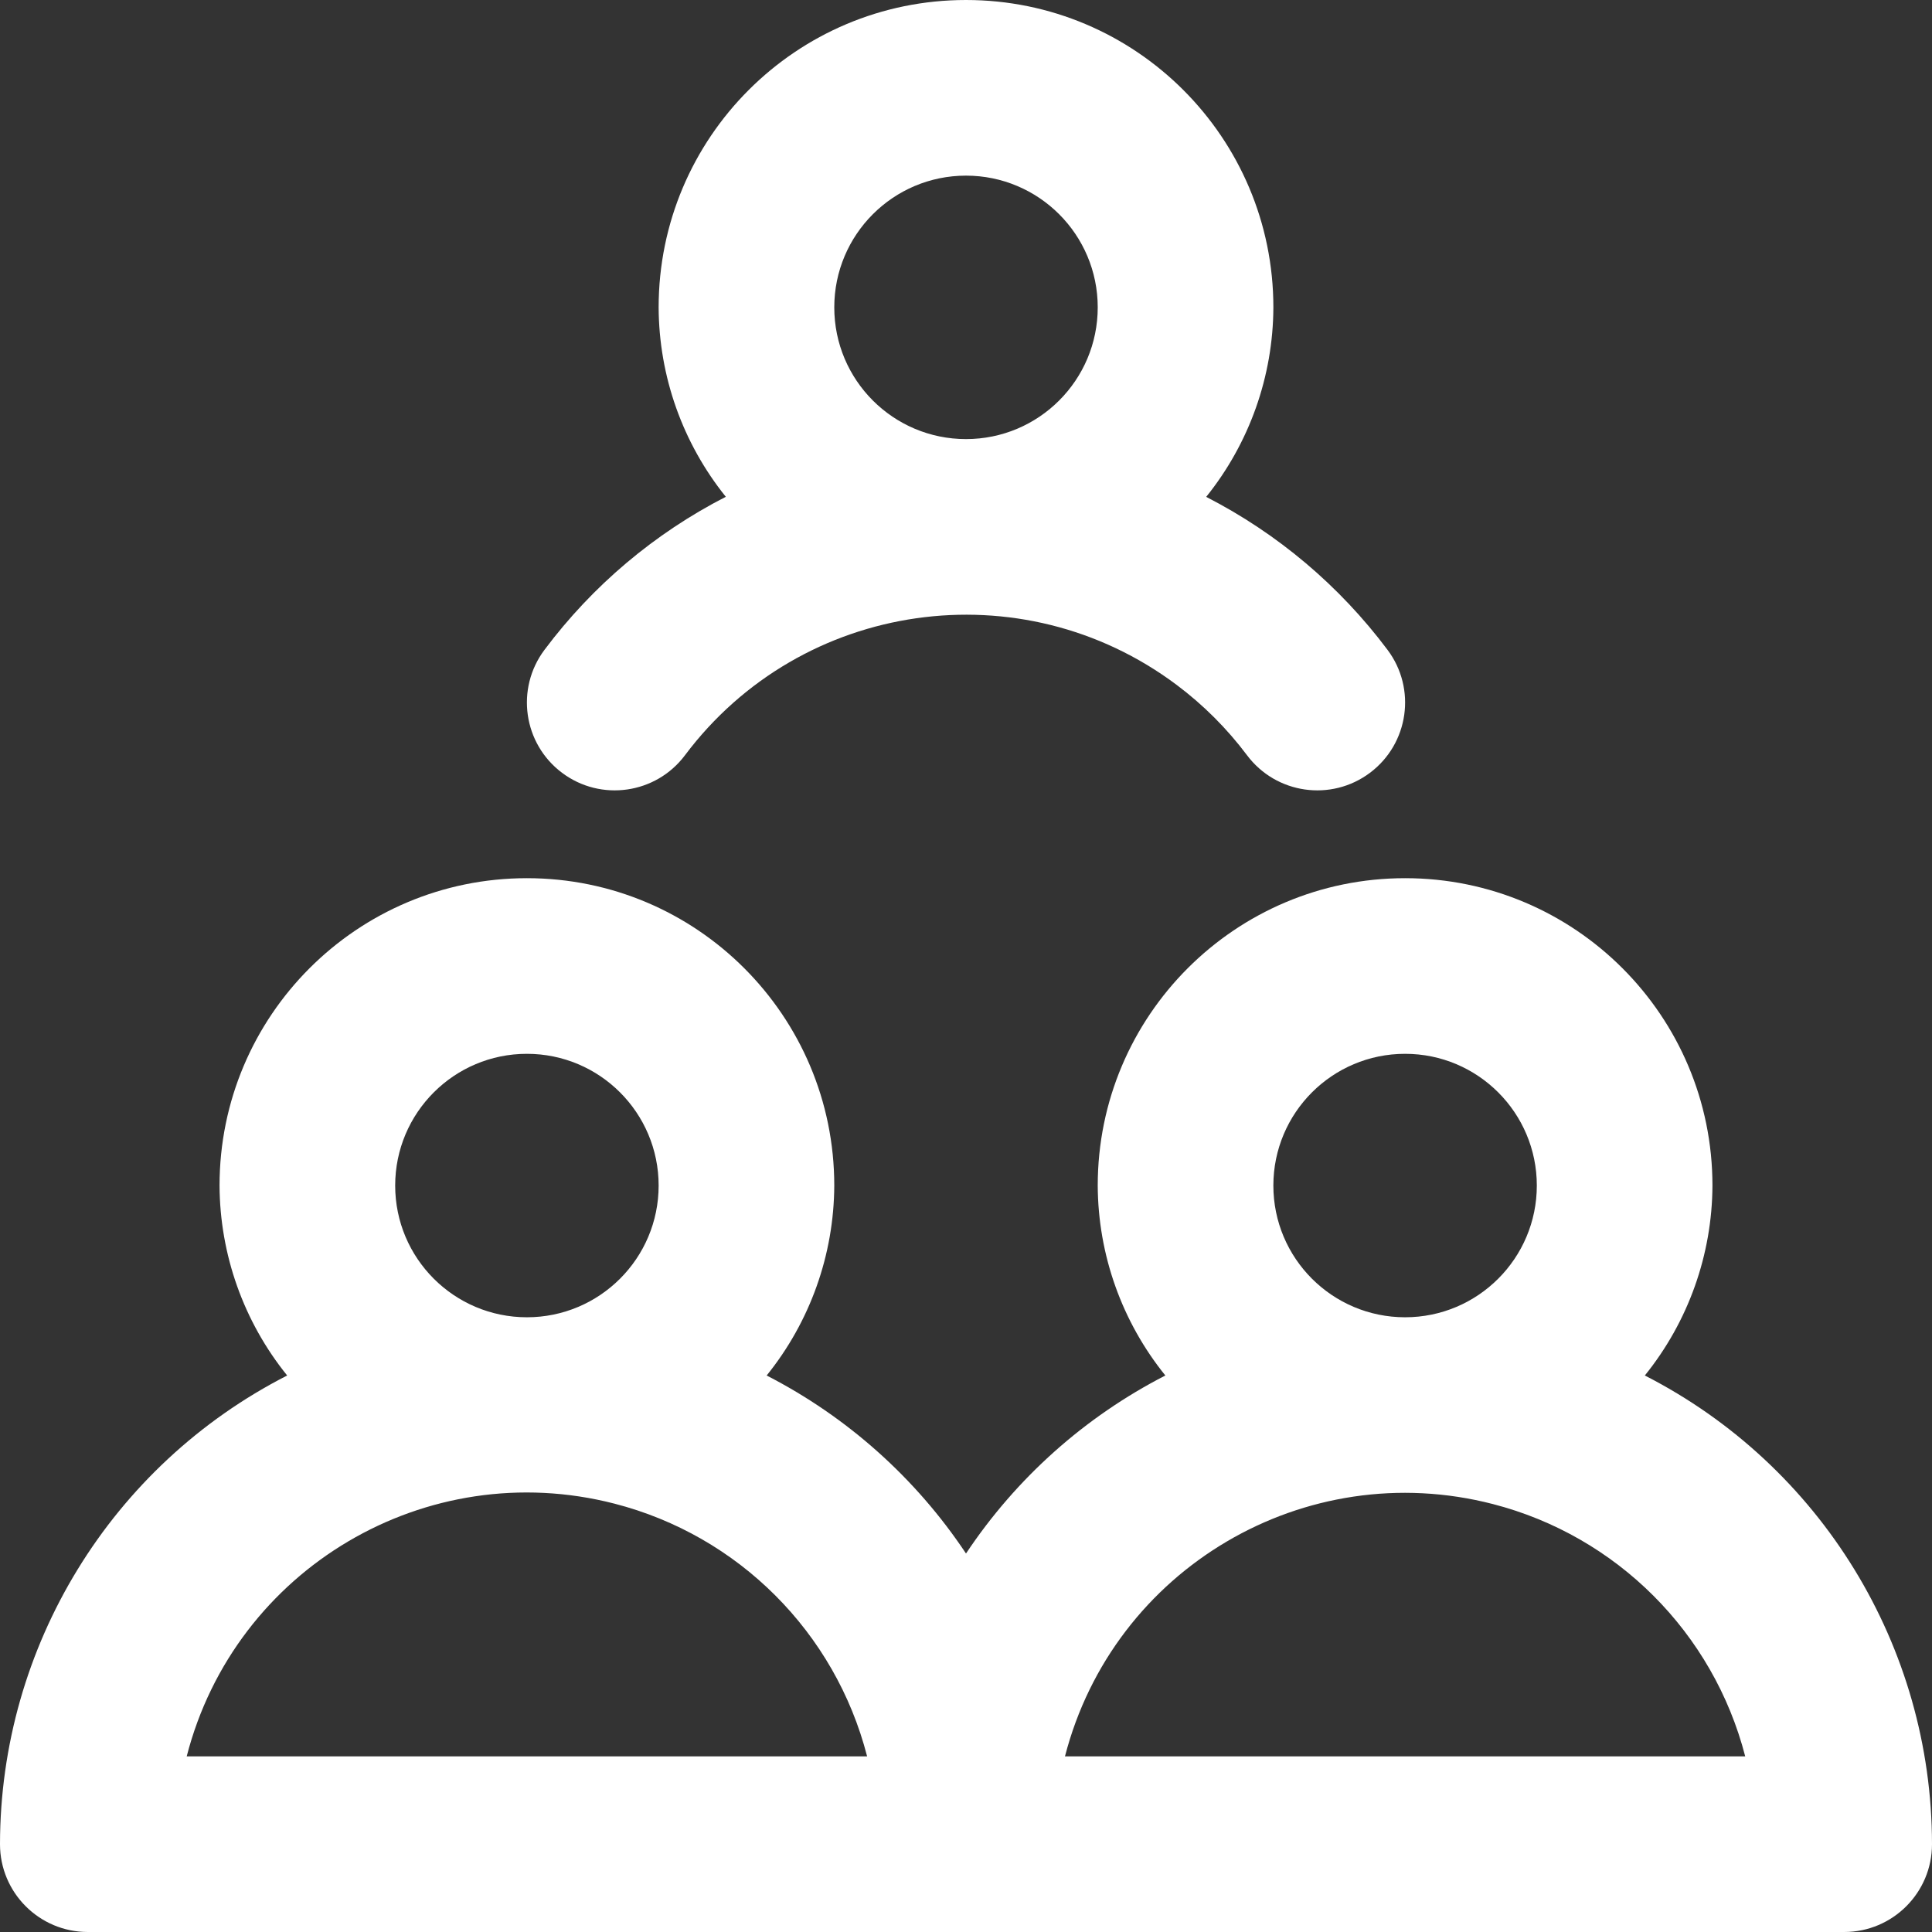 <?xml version="1.0" encoding="UTF-8"?> <svg xmlns="http://www.w3.org/2000/svg" width="512" height="512" viewBox="0 0 512 512" fill="none"><rect x="0" y="0" width="512" height="512" fill="#333333" stroke="none"/><g clip-path="url(#clip0_883_52)"><path d="M435.898 364.52C447.416 350.263 453.736 332.51 453.818 314.182C453.818 269.196 417.35 232.727 372.364 232.727C327.377 232.727 290.91 269.196 290.91 314.182C290.993 332.51 297.312 350.263 308.83 364.52C287.482 375.479 269.295 391.718 256.001 411.695C242.706 391.719 224.519 375.479 203.171 364.52C214.688 350.263 221.009 332.51 221.091 314.182C221.091 269.196 184.623 232.727 139.636 232.727C94.65 232.727 58.181 269.196 58.181 314.182C58.264 332.51 64.584 350.263 76.102 364.52C29.438 388.363 0.052 436.325 0 488.727C0 501.58 10.419 511.999 23.272 511.999H488.728C501.581 511.999 512 501.58 512 488.727C511.949 436.325 482.562 388.363 435.898 364.52ZM139.636 279.272C158.916 279.272 174.546 294.902 174.546 314.182C174.546 333.461 158.916 349.091 139.636 349.091C120.357 349.091 104.727 333.461 104.727 314.182C104.727 294.902 120.357 279.272 139.636 279.272ZM49.478 465.455C62.281 415.661 113.025 385.674 162.817 398.477C195.682 406.927 221.345 432.59 229.795 465.455H49.478ZM372.364 279.272C391.643 279.272 407.273 294.902 407.273 314.182C407.273 333.461 391.643 349.091 372.364 349.091C353.084 349.091 337.454 333.461 337.454 314.182C337.454 294.902 353.084 279.272 372.364 279.272ZM282.228 465.455C295.08 415.674 345.854 385.739 395.635 398.591C428.426 407.057 454.032 432.663 462.499 465.455H282.228Z" fill="white"></path><path d="M144.292 172.219C136.58 182.502 138.664 197.088 148.946 204.801C159.229 212.513 173.816 210.429 181.529 200.146C212.376 159.015 270.726 150.68 311.856 181.527C318.913 186.82 325.182 193.089 330.475 200.146C338.187 210.429 352.774 212.513 363.057 204.801C373.34 197.089 375.424 182.502 367.712 172.219C354.983 155.228 338.547 141.362 319.654 131.677C331.11 117.439 337.387 99.73 337.458 81.455C337.455 36.468 300.987 0 256.001 0C211.015 0 174.546 36.468 174.546 81.455C174.621 99.722 180.899 117.421 192.349 131.654C173.452 141.342 157.014 155.215 144.292 172.219ZM256.001 46.546C275.28 46.546 290.91 62.175 290.91 81.455C290.91 100.735 275.28 116.364 256.001 116.364C236.721 116.364 221.092 100.735 221.092 81.455C221.092 62.175 236.721 46.546 256.001 46.546Z" fill="white"></path></g><defs><clipPath id="clip0_883_52"><rect width="512" height="512" fill="white"></rect></clipPath></defs></svg> 
